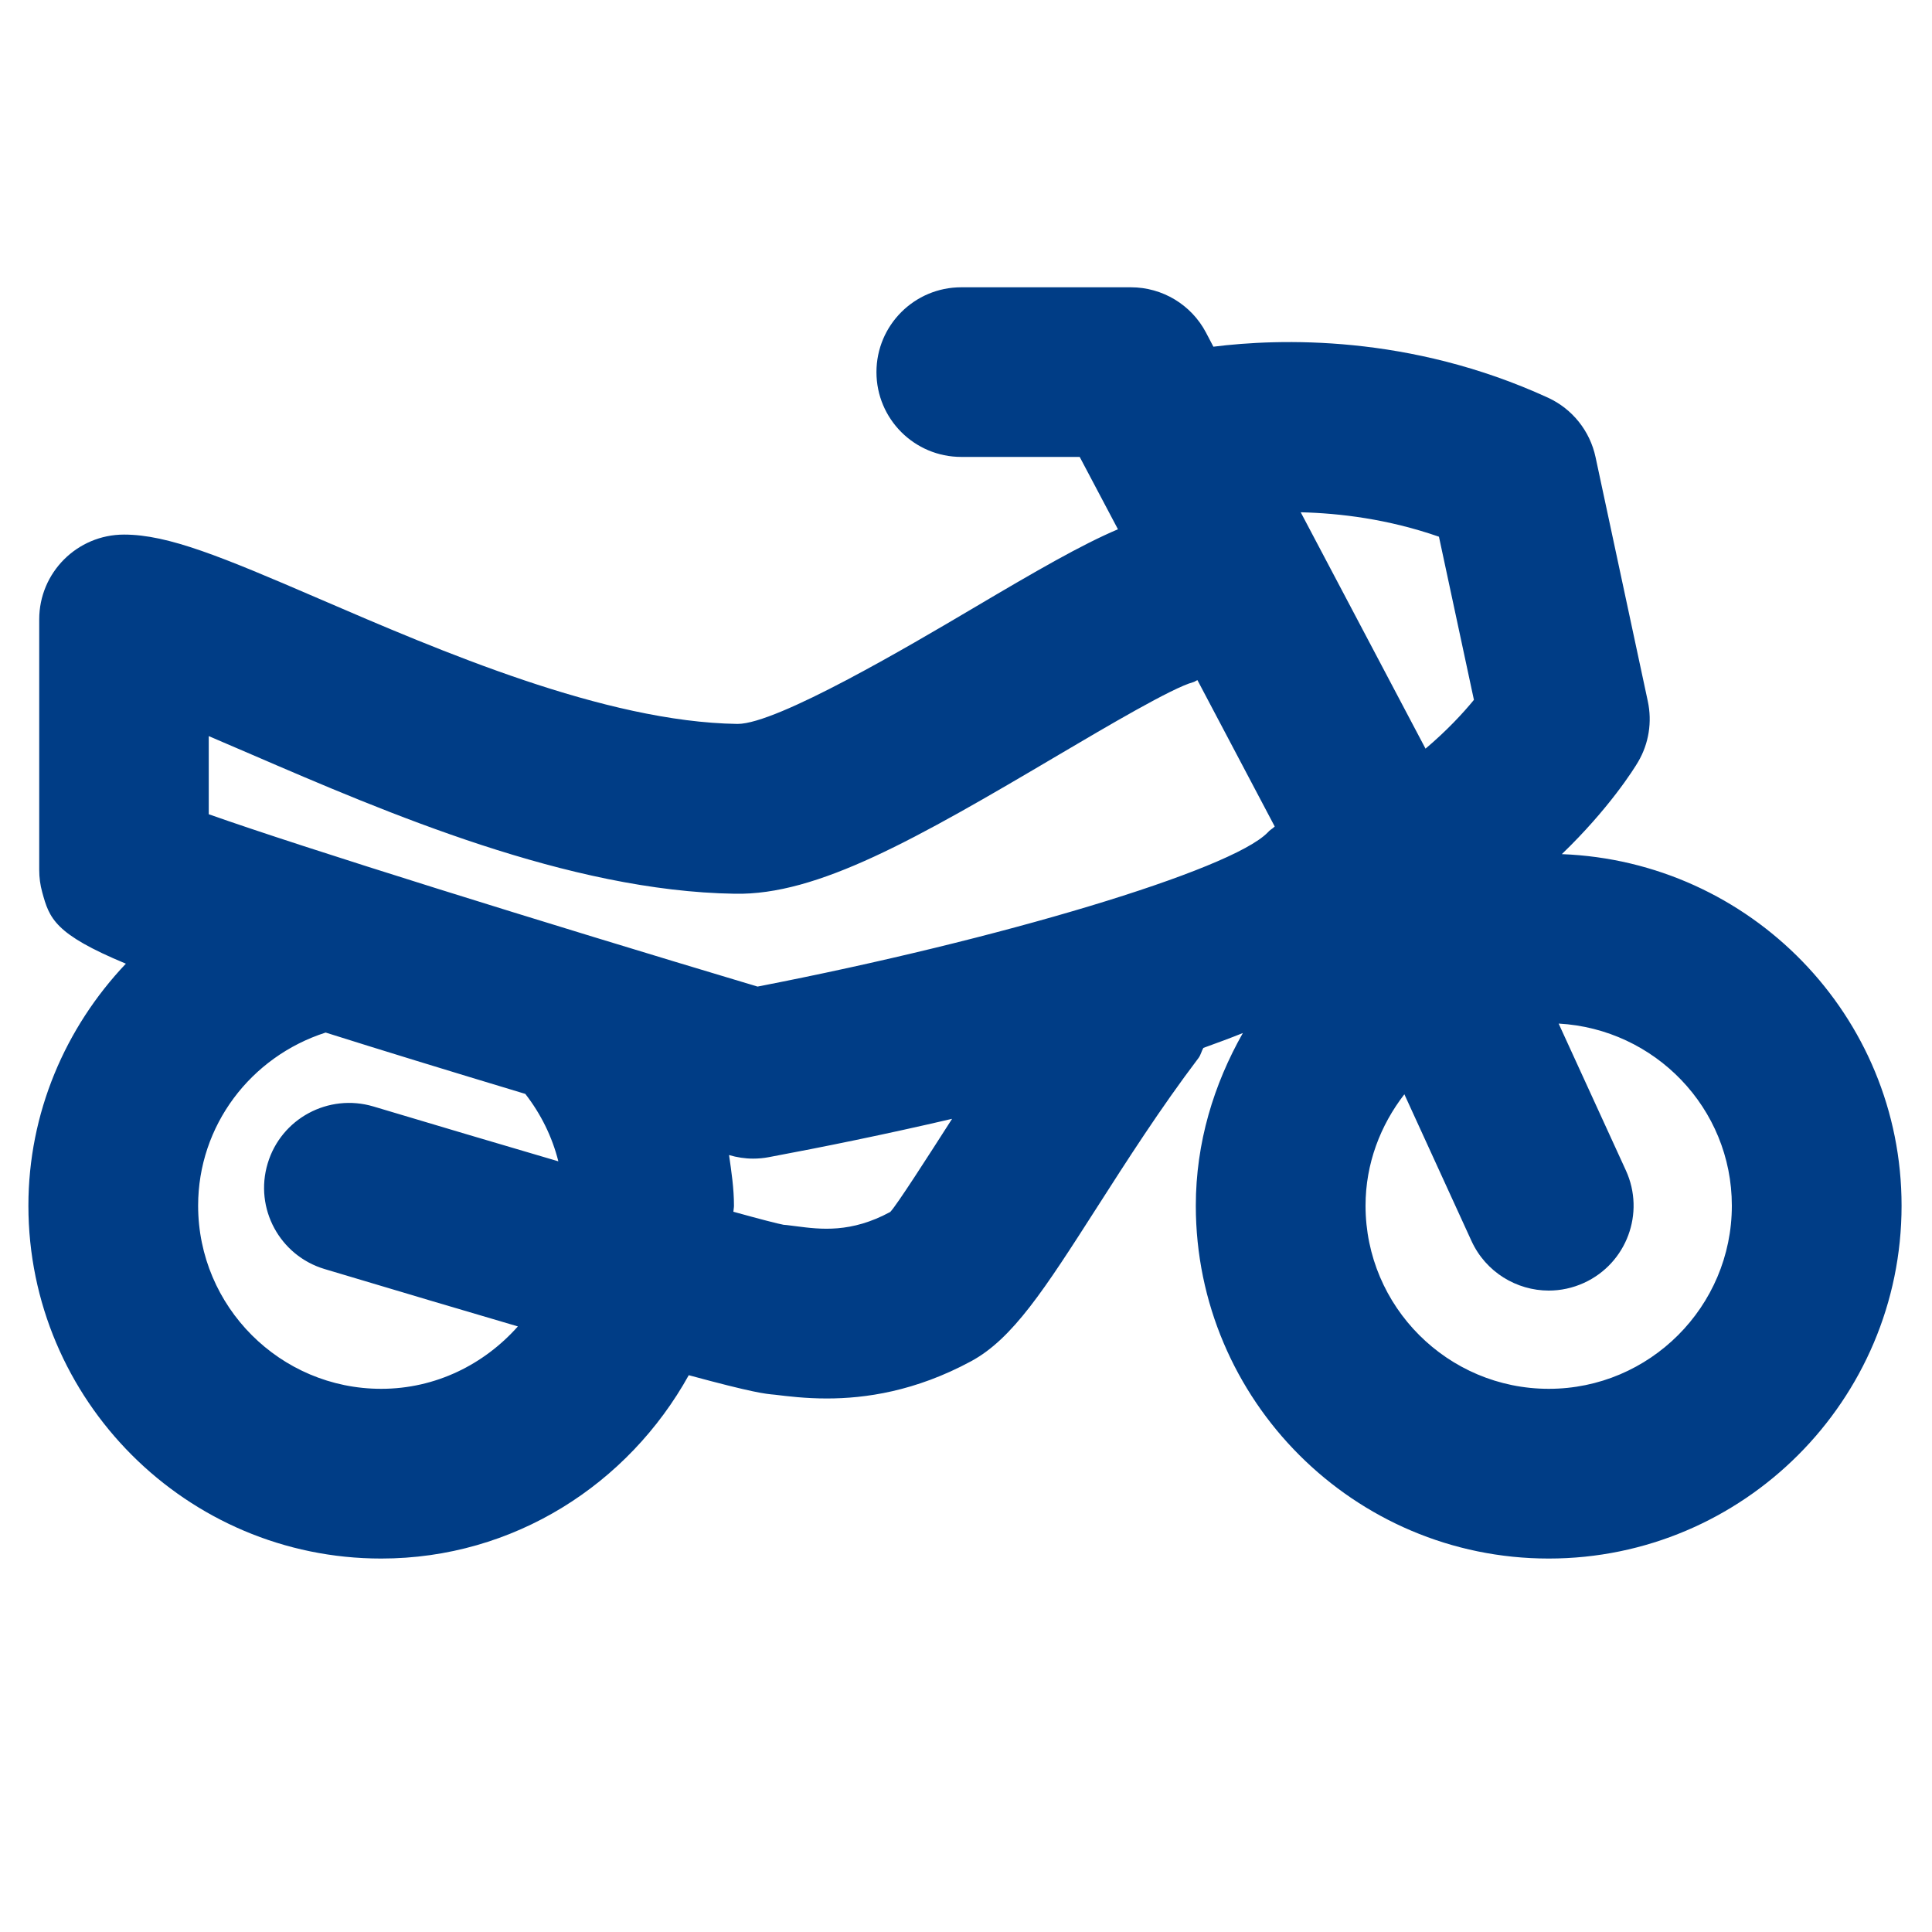 <svg width="20" height="20" viewBox="0 0 20 20" fill="none" xmlns="http://www.w3.org/2000/svg">
<path d="M16.168 8.842C16.656 8.372 16.915 7.96 16.958 7.886C17.069 7.697 17.104 7.473 17.058 7.259L16.517 4.732C16.459 4.461 16.277 4.233 16.025 4.117C14.588 3.458 13.239 3.504 12.561 3.589L12.484 3.442C12.332 3.154 12.033 2.974 11.707 2.974H9.951C9.466 2.974 9.073 3.367 9.073 3.852C9.073 4.337 9.466 4.73 9.951 4.73H11.177L11.573 5.479C11.195 5.639 10.723 5.912 10.069 6.299C9.411 6.688 8.044 7.494 7.636 7.494C7.635 7.494 7.634 7.494 7.633 7.494C6.261 7.474 4.553 6.737 3.305 6.199C2.292 5.762 1.742 5.534 1.284 5.534C0.799 5.534 0.406 5.927 0.406 6.412V9.005C0.406 9.083 0.416 9.161 0.437 9.236C0.511 9.507 0.564 9.669 1.303 9.976C0.676 10.637 0.294 11.521 0.294 12.481C0.294 14.495 1.933 16.134 3.946 16.134C5.321 16.134 6.506 15.361 7.13 14.236C7.805 14.419 7.921 14.429 8.021 14.438C8.153 14.454 8.337 14.477 8.56 14.477C8.955 14.477 9.474 14.404 10.052 14.092C10.485 13.858 10.812 13.348 11.354 12.502C11.662 12.021 12.011 11.475 12.408 10.951C12.431 10.919 12.438 10.881 12.457 10.848C12.598 10.797 12.734 10.747 12.866 10.694C12.565 11.225 12.379 11.829 12.379 12.481C12.379 14.495 14.018 16.134 16.032 16.134C18.046 16.134 19.685 14.495 19.685 12.481C19.685 10.514 18.118 8.916 16.168 8.842ZM14.896 5.556L15.258 7.245C15.145 7.383 14.977 7.564 14.757 7.75L13.465 5.303C13.87 5.313 14.366 5.372 14.896 5.556ZM2.163 7.621C2.313 7.685 2.466 7.751 2.61 7.813C3.992 8.409 5.885 9.226 7.607 9.252C8.463 9.269 9.476 8.691 10.963 7.812C11.458 7.52 12.138 7.119 12.351 7.062C12.368 7.058 12.38 7.046 12.396 7.041L13.196 8.556C13.173 8.579 13.144 8.592 13.123 8.618C12.742 9.009 10.351 9.727 7.842 10.213C5.58 9.536 3.151 8.779 2.161 8.429V7.621H2.163ZM3.946 14.377C2.901 14.377 2.051 13.527 2.051 12.481C2.051 11.654 2.593 10.939 3.371 10.689C3.938 10.868 4.618 11.077 5.438 11.324C5.6 11.533 5.716 11.768 5.78 12.022C5.168 11.842 4.505 11.646 3.865 11.454C3.4 11.316 2.91 11.579 2.771 12.044C2.631 12.509 2.896 12.998 3.36 13.137C4.162 13.377 4.819 13.572 5.361 13.731C5.012 14.124 4.51 14.377 3.946 14.377ZM9.216 12.546C8.81 12.766 8.496 12.727 8.242 12.694C8.168 12.684 8.098 12.676 8.121 12.681C8.051 12.668 7.863 12.619 7.592 12.544C7.593 12.523 7.598 12.502 7.598 12.481C7.598 12.303 7.572 12.13 7.547 11.957C7.628 11.981 7.712 11.994 7.796 11.994C7.851 11.994 7.905 11.989 7.958 11.979C8.51 11.876 9.17 11.742 9.856 11.582C9.597 11.986 9.285 12.473 9.216 12.546ZM16.033 14.377C14.987 14.377 14.136 13.527 14.136 12.481C14.136 12.046 14.29 11.648 14.538 11.328L15.233 12.847C15.381 13.169 15.7 13.36 16.033 13.36C16.155 13.36 16.28 13.334 16.398 13.28C16.839 13.078 17.033 12.557 16.831 12.116L16.135 10.596C17.131 10.651 17.928 11.471 17.928 12.481C17.928 13.526 17.077 14.377 16.033 14.377Z" fill="#003D86"/>
</svg>
